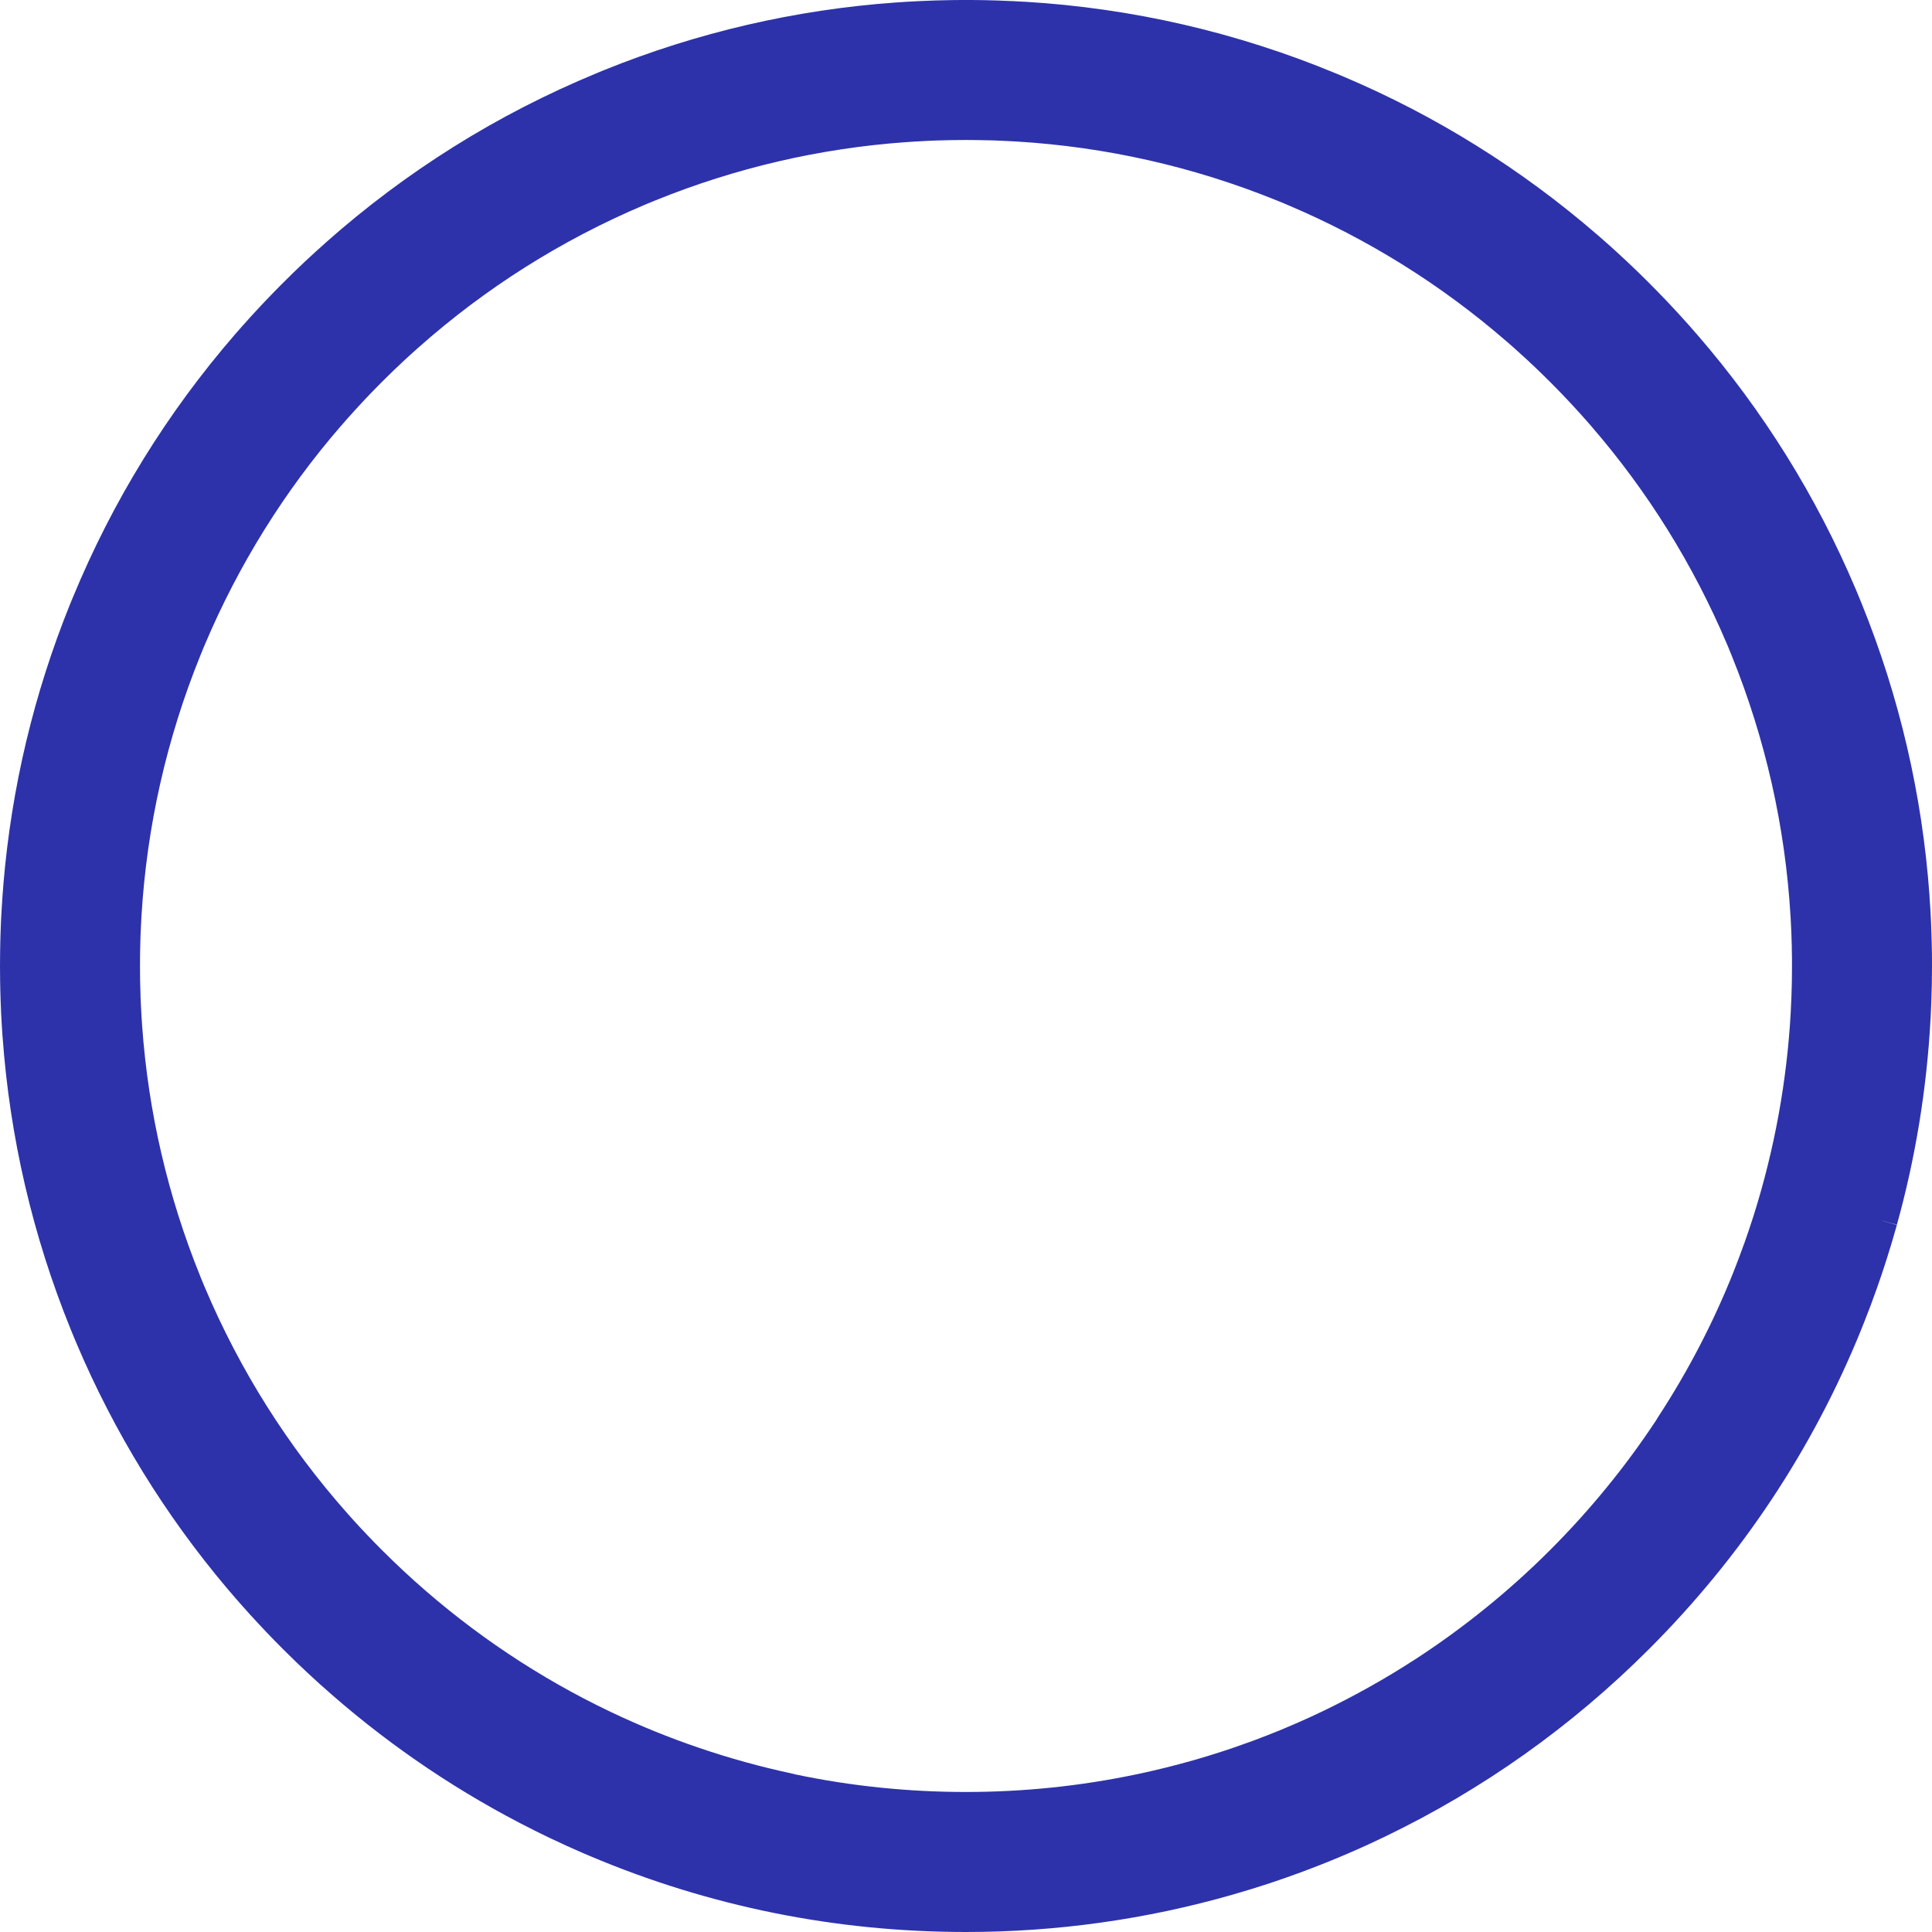 <?xml version="1.0" encoding="UTF-8"?>
<svg width="38px" height="38px" viewBox="0 0 38 38" version="1.1" xmlns="http://www.w3.org/2000/svg" xmlns:xlink="http://www.w3.org/1999/xlink">
    <title>Combined Shape</title>
    <g id="UI---Vetrina-Prodotti-POS" stroke="none" stroke-width="1" fill="none" fill-rule="evenodd">
        <g id="01.A-POS-e-Promo---Vetrina-desktop" transform="translate(-440, -909)" fill="#2D32AA">
            <g id="Group-4" transform="translate(0, 720)">
                <g id="Group-10-Copy" transform="translate(440, 189)">
                    <path d="M35.246,18.999 L35.246,19.008 C35.246,19.093 35.245,19.178 35.244,19.264 L35.243,19.328 C35.239,19.513 35.233,19.696 35.223,19.873 L35.222,19.901 C35.147,21.261 34.902,22.606 34.495,23.898 L34.485,23.93 C34.431,24.098 34.373,24.27 34.313,24.441 L34.293,24.494 C34.232,24.664 34.168,24.834 34.103,24.999 L34.092,25.027 C33.696,26.019 33.198,26.976 32.612,27.872 C32.6,27.892 32.587,27.912 32.574,27.935 C31.973,28.846 31.271,29.705 30.488,30.488 C29.68,31.296 28.785,32.02 27.829,32.641 C27.824,32.644 27.819,32.647 27.814,32.65 C27.247,33.017 26.651,33.351 26.046,33.643 L26.03,33.651 C25.952,33.688 25.875,33.724 25.798,33.76 L25.759,33.778 C25.689,33.81 25.62,33.841 25.551,33.871 L25.485,33.9 C25.423,33.927 25.362,33.953 25.3,33.979 L25.274,33.99 C25.253,33.999 25.231,34.008 25.208,34.018 C25.155,34.04 25.102,34.061 25.049,34.082 L25.03,34.09 C24.996,34.103 24.963,34.117 24.93,34.13 C24.888,34.146 24.845,34.162 24.803,34.178 L24.786,34.185 C24.74,34.202 24.695,34.22 24.649,34.237 C24.62,34.247 24.592,34.258 24.563,34.268 L24.537,34.277 C24.48,34.298 24.423,34.319 24.366,34.338 L24.278,34.369 C24.212,34.391 24.147,34.413 24.081,34.435 L24.014,34.457 C23.941,34.48 23.868,34.504 23.795,34.526 L23.747,34.541 C23.667,34.565 23.588,34.589 23.507,34.612 L23.477,34.621 C23.391,34.645 23.305,34.669 23.217,34.692 L23.203,34.696 C23.112,34.721 23.02,34.744 22.929,34.767 L22.924,34.768 C22.739,34.814 22.55,34.857 22.363,34.897 L22.351,34.899 C21.253,35.13 20.125,35.246 19,35.246 C17.869,35.246 16.743,35.131 15.652,34.902 C15.626,34.895 15.603,34.889 15.58,34.884 C14.347,34.62 13.147,34.212 12.011,33.671 L12.007,33.669 C10.61,33.003 9.315,32.138 8.157,31.099 L8.147,31.09 C8.013,30.97 7.877,30.843 7.742,30.713 L7.702,30.674 C7.638,30.613 7.575,30.551 7.512,30.488 C7.465,30.44 7.417,30.392 7.37,30.344 L7.298,30.269 C7.276,30.247 7.254,30.224 7.232,30.201 C7.207,30.175 7.183,30.149 7.159,30.123 L7.096,30.057 C7.063,30.021 7.03,29.985 6.996,29.948 L6.963,29.912 C6.925,29.87 6.887,29.827 6.848,29.784 L6.834,29.768 C5.663,28.448 4.72,26.954 4.032,25.328 L4.029,25.322 C4.019,25.297 4.008,25.272 3.998,25.246 L3.974,25.19 C3.964,25.165 3.954,25.14 3.944,25.116 L3.941,25.108 C3.302,23.532 2.917,21.875 2.796,20.181 L2.796,20.177 C2.791,20.115 2.787,20.052 2.783,19.989 L2.782,19.961 C2.778,19.906 2.775,19.851 2.773,19.796 L2.77,19.739 C2.768,19.693 2.766,19.646 2.764,19.6 C2.764,19.58 2.763,19.56 2.763,19.541 L2.761,19.48 C2.76,19.454 2.759,19.428 2.759,19.402 C2.758,19.365 2.757,19.328 2.756,19.291 L2.755,19.202 C2.754,19.135 2.754,19.068 2.754,19 C2.754,18.933 2.754,18.865 2.755,18.798 L2.756,18.711 C2.757,18.673 2.758,18.636 2.759,18.599 C2.759,18.568 2.76,18.537 2.761,18.506 L2.764,18.401 C2.766,18.352 2.768,18.303 2.771,18.253 L2.773,18.205 C2.775,18.148 2.779,18.091 2.782,18.033 L2.783,18.011 C2.889,16.251 3.278,14.528 3.941,12.892 L3.944,12.885 C3.953,12.86 3.963,12.836 3.974,12.812 L3.998,12.752 C4.009,12.727 4.019,12.702 4.03,12.677 L4.032,12.672 C4.695,11.106 5.595,9.661 6.704,8.38 L6.709,8.375 C6.75,8.327 6.791,8.28 6.833,8.233 L6.852,8.212 C6.889,8.17 6.926,8.129 6.963,8.088 L7,8.048 C7.032,8.013 7.064,7.978 7.096,7.944 L7.174,7.86 C7.193,7.84 7.212,7.82 7.232,7.799 C7.255,7.775 7.278,7.751 7.301,7.727 L7.37,7.656 C7.417,7.608 7.464,7.56 7.512,7.512 C7.56,7.465 7.608,7.417 7.656,7.37 C7.667,7.359 7.679,7.348 7.69,7.337 L7.729,7.299 C7.753,7.277 7.776,7.254 7.799,7.232 C7.821,7.211 7.844,7.19 7.866,7.169 L7.943,7.096 C7.979,7.063 8.015,7.03 8.051,6.997 L8.088,6.963 C8.13,6.925 8.173,6.887 8.215,6.849 L8.232,6.834 C9.552,5.663 11.046,4.72 12.672,4.032 L12.678,4.029 C12.702,4.019 12.726,4.009 12.75,3.999 L12.811,3.974 C12.836,3.964 12.86,3.954 12.887,3.943 L12.892,3.941 C14.468,3.302 16.125,2.917 17.817,2.796 L17.822,2.796 C17.884,2.791 17.947,2.787 18.01,2.783 L18.038,2.782 C18.093,2.778 18.149,2.775 18.204,2.773 L18.259,2.77 C18.306,2.768 18.353,2.766 18.4,2.764 L18.513,2.761 C18.541,2.76 18.57,2.759 18.598,2.759 C18.635,2.758 18.672,2.757 18.708,2.756 L18.798,2.755 C18.933,2.753 19.067,2.753 19.202,2.755 C19.218,2.755 19.234,2.755 19.25,2.756 L19.304,2.757 C19.336,2.757 19.369,2.758 19.401,2.759 C19.435,2.759 19.468,2.76 19.501,2.761 L19.599,2.764 C19.648,2.766 19.698,2.768 19.747,2.771 L19.795,2.773 C19.852,2.775 19.91,2.779 19.967,2.782 L19.989,2.783 C21.751,2.889 23.474,3.278 25.111,3.942 L25.121,3.946 C25.146,3.956 25.17,3.966 25.195,3.976 L25.255,4.001 C25.277,4.011 25.299,4.02 25.321,4.029 L25.335,4.035 C26.898,4.697 28.34,5.596 29.624,6.708 L29.628,6.711 C29.674,6.751 29.721,6.792 29.767,6.833 L29.792,6.855 C29.832,6.891 29.872,6.926 29.911,6.963 L29.959,7.006 C29.991,7.036 30.024,7.066 30.056,7.095 C30.07,7.108 30.083,7.121 30.096,7.134 L30.145,7.179 C30.163,7.196 30.182,7.214 30.2,7.231 C30.228,7.258 30.256,7.285 30.284,7.312 L30.344,7.37 C30.392,7.417 30.44,7.464 30.488,7.512 C30.536,7.56 30.583,7.608 30.63,7.656 L30.699,7.727 C30.722,7.751 30.745,7.775 30.768,7.799 C30.791,7.823 30.813,7.846 30.835,7.87 L30.904,7.943 C30.937,7.979 30.97,8.015 31.003,8.051 L31.037,8.088 C31.075,8.13 31.113,8.172 31.151,8.215 L31.166,8.232 C31.207,8.278 31.247,8.323 31.287,8.369 L31.302,8.387 C32.409,9.667 33.306,11.108 33.967,12.669 L33.975,12.687 C33.985,12.711 33.994,12.734 34.004,12.757 L34.029,12.819 C34.038,12.841 34.047,12.862 34.057,12.886 L34.061,12.897 C34.723,14.532 35.112,16.254 35.217,18.014 L35.218,18.023 C35.221,18.084 35.224,18.146 35.227,18.206 L35.229,18.24 C35.231,18.294 35.234,18.349 35.236,18.403 L35.237,18.456 C35.239,18.504 35.24,18.553 35.242,18.601 L35.243,18.702 C35.244,18.735 35.245,18.768 35.245,18.8 C35.245,18.818 35.245,18.836 35.246,18.855 L35.246,18.917 C35.246,18.944 35.246,18.972 35.246,18.999 M37.999,18.764 L37.997,18.676 C37.996,18.628 37.995,18.579 37.994,18.53 C37.994,18.498 37.993,18.466 37.991,18.434 L37.99,18.37 C37.989,18.347 37.988,18.323 37.987,18.299 C37.986,18.253 37.984,18.207 37.982,18.16 L37.978,18.07 C37.975,18.007 37.971,17.945 37.968,17.883 L37.965,17.843 C37.961,17.772 37.956,17.701 37.951,17.631 L37.951,17.617 C37.809,15.637 37.359,13.702 36.614,11.865 L36.606,11.846 C36.594,11.815 36.581,11.784 36.568,11.753 L36.547,11.702 C36.534,11.671 36.522,11.641 36.509,11.61 L36.5,11.589 C35.728,9.764 34.678,8.078 33.379,6.579 L33.366,6.565 C33.321,6.512 33.275,6.46 33.229,6.408 L33.2,6.375 C33.159,6.33 33.118,6.284 33.077,6.239 L33.019,6.175 C32.987,6.14 32.954,6.105 32.922,6.07 C32.904,6.051 32.887,6.032 32.869,6.014 L32.824,5.965 C32.804,5.944 32.783,5.922 32.763,5.901 C32.727,5.863 32.691,5.826 32.654,5.788 L32.601,5.733 C32.546,5.677 32.491,5.621 32.435,5.565 C32.379,5.509 32.323,5.454 32.267,5.399 L32.199,5.333 C32.166,5.301 32.132,5.269 32.099,5.237 C32.076,5.215 32.052,5.193 32.029,5.171 L31.985,5.129 C31.967,5.112 31.949,5.095 31.931,5.079 C31.892,5.043 31.854,5.008 31.816,4.973 L31.762,4.923 C31.715,4.881 31.668,4.839 31.622,4.797 L31.592,4.771 C31.539,4.724 31.486,4.677 31.431,4.629 L31.422,4.622 C29.927,3.327 28.247,2.279 26.429,1.508 L26.389,1.491 C26.365,1.48 26.341,1.471 26.317,1.461 L26.29,1.45 C24.335,0.637 22.27,0.16 20.153,0.034 L20.139,0.034 C20.068,0.029 19.997,0.026 19.926,0.022 L19.889,0.021 C19.825,0.018 19.761,0.015 19.697,0.013 L19.621,0.01 C19.57,0.009 19.518,0.007 19.466,0.006 C19.445,0.005 19.424,0.005 19.402,0.004 L19.333,0.003 C19.3,0.002 19.267,0.002 19.234,0.001 C19.177,0.001 19.12,0.001 19.063,0 L19,0 L18.945,0 C18.885,0.001 18.826,0.001 18.766,0.001 C18.738,0.002 18.71,0.002 18.682,0.003 L18.611,0.004 C18.585,0.005 18.559,0.005 18.533,0.006 C18.49,0.007 18.447,0.008 18.404,0.009 L18.302,0.013 C18.242,0.015 18.183,0.017 18.123,0.02 L18.072,0.022 C18.005,0.025 17.938,0.029 17.872,0.033 L17.845,0.034 C17.771,0.039 17.697,0.044 17.623,0.049 L17.619,0.049 C15.643,0.19 13.712,0.638 11.879,1.38 L11.845,1.394 C11.818,1.405 11.791,1.416 11.765,1.427 L11.741,1.437 C9.785,2.244 7.99,3.367 6.404,4.774 L6.395,4.783 C6.341,4.83 6.288,4.878 6.236,4.926 L6.207,4.952 C6.16,4.994 6.114,5.037 6.067,5.081 L6.016,5.128 C5.977,5.165 5.938,5.202 5.899,5.239 C5.884,5.254 5.869,5.268 5.853,5.283 L5.806,5.328 C5.781,5.352 5.756,5.376 5.731,5.401 C5.691,5.44 5.652,5.479 5.612,5.519 L5.527,5.603 C5.485,5.646 5.442,5.689 5.401,5.731 C5.381,5.752 5.361,5.773 5.341,5.793 L5.291,5.845 C5.274,5.863 5.256,5.881 5.239,5.899 C5.207,5.933 5.176,5.966 5.144,5.999 L5.116,6.029 C5.104,6.042 5.092,6.055 5.08,6.068 C5.04,6.111 5,6.155 4.96,6.198 L4.924,6.237 C4.88,6.286 4.835,6.336 4.791,6.386 L4.772,6.406 C4.724,6.461 4.675,6.517 4.627,6.572 L4.623,6.576 C3.286,8.12 2.213,9.859 1.435,11.746 L1.423,11.775 C1.413,11.798 1.404,11.82 1.395,11.842 L1.377,11.886 C0.666,13.646 0.225,15.498 0.067,17.39 L0.067,17.394 C0.061,17.467 0.055,17.541 0.05,17.613 L0.048,17.644 C0.043,17.709 0.039,17.774 0.035,17.84 L0.032,17.898 C0.028,17.954 0.025,18.011 0.022,18.067 L0.017,18.188 C0.016,18.224 0.014,18.26 0.013,18.297 C0.011,18.333 0.01,18.369 0.009,18.406 L0.006,18.528 C0.004,18.597 0.003,18.666 0.002,18.735 L0.002,18.761 C0.001,18.841 0,18.92 0,19 C0,19.08 0.001,19.159 0.002,19.239 L0.002,19.271 C0.003,19.338 0.004,19.405 0.006,19.472 C0.006,19.495 0.007,19.518 0.008,19.542 L0.01,19.611 C0.011,19.642 0.012,19.672 0.013,19.703 C0.014,19.744 0.016,19.785 0.018,19.826 L0.022,19.932 C0.025,19.991 0.029,20.05 0.032,20.109 L0.035,20.159 C0.039,20.227 0.043,20.295 0.048,20.365 L0.05,20.384 C0.192,22.368 0.643,24.306 1.39,26.145 L1.397,26.163 C1.412,26.199 1.427,26.235 1.442,26.272 L1.459,26.313 C1.47,26.338 1.48,26.364 1.491,26.389 L1.506,26.425 C2.248,28.174 3.246,29.798 4.474,31.25 L4.476,31.252 C4.524,31.308 4.572,31.364 4.62,31.42 L4.639,31.442 C4.682,31.491 4.726,31.541 4.769,31.59 L4.808,31.633 C4.846,31.676 4.883,31.718 4.921,31.76 C4.934,31.774 4.948,31.788 4.961,31.803 L5.001,31.846 C5.026,31.874 5.051,31.901 5.077,31.929 C5.1,31.954 5.123,31.979 5.147,32.003 L5.195,32.054 C5.208,32.069 5.222,32.083 5.235,32.097 C5.283,32.147 5.33,32.196 5.378,32.245 L5.397,32.265 C5.453,32.322 5.509,32.379 5.565,32.435 C5.63,32.5 5.701,32.57 5.79,32.656 L5.832,32.697 C5.988,32.846 6.147,32.995 6.307,33.139 L6.318,33.148 C7.5,34.21 8.81,35.119 10.212,35.85 L10.219,35.854 C10.318,35.905 10.416,35.955 10.514,36.004 L10.521,36.008 C10.616,36.055 10.714,36.103 10.812,36.15 L10.844,36.165 C10.932,36.207 11.02,36.248 11.109,36.288 L11.14,36.303 C11.239,36.348 11.339,36.392 11.438,36.435 L11.445,36.438 C11.498,36.461 11.551,36.484 11.604,36.506 C13.947,37.497 16.436,38 19,38 C20.779,38 22.544,37.753 24.245,37.265 L24.261,37.26 C24.359,37.232 24.461,37.202 24.561,37.171 L24.599,37.16 C24.69,37.132 24.781,37.103 24.873,37.073 L24.936,37.053 C25.017,37.026 25.098,36.999 25.179,36.971 L25.201,36.963 C25.224,36.955 25.247,36.948 25.27,36.94 C25.341,36.915 25.411,36.89 25.481,36.864 C25.521,36.85 25.562,36.835 25.603,36.82 C25.662,36.798 25.721,36.776 25.779,36.753 C25.831,36.734 25.882,36.714 25.933,36.694 C25.979,36.676 26.025,36.658 26.071,36.639 L26.075,36.638 C26.137,36.613 26.199,36.588 26.261,36.562 C26.288,36.551 26.316,36.539 26.343,36.528 L26.367,36.518 C26.44,36.487 26.513,36.456 26.586,36.424 L26.657,36.393 C26.741,36.356 26.824,36.319 26.908,36.281 L26.944,36.264 C27.041,36.219 27.135,36.175 27.228,36.13 L27.232,36.128 C29.161,35.201 30.912,33.958 32.435,32.435 C34.248,30.622 35.653,28.507 36.609,26.149 C36.616,26.132 36.623,26.114 36.629,26.097 L36.668,26 C36.704,25.909 36.74,25.818 36.774,25.726 L36.793,25.677 C36.822,25.598 36.851,25.52 36.879,25.441 C36.89,25.41 36.901,25.379 36.913,25.348 C36.944,25.26 36.974,25.172 37.004,25.084 L37.015,25.052 C37.045,24.961 37.075,24.87 37.104,24.779 L37.124,24.716 C37.189,24.511 37.251,24.302 37.309,24.093 L36.955,23.995 L37.31,24.088 C37.675,22.775 37.897,21.416 37.971,20.047 L37.973,20.026 C37.984,19.81 37.992,19.592 37.996,19.378 L37.997,19.314 C37.999,19.193 38,19.093 38,19 C38,18.921 37.999,18.842 37.999,18.764" id="Combined-Shape"></path>
                </g>
            </g>
        </g>
    </g>
</svg>